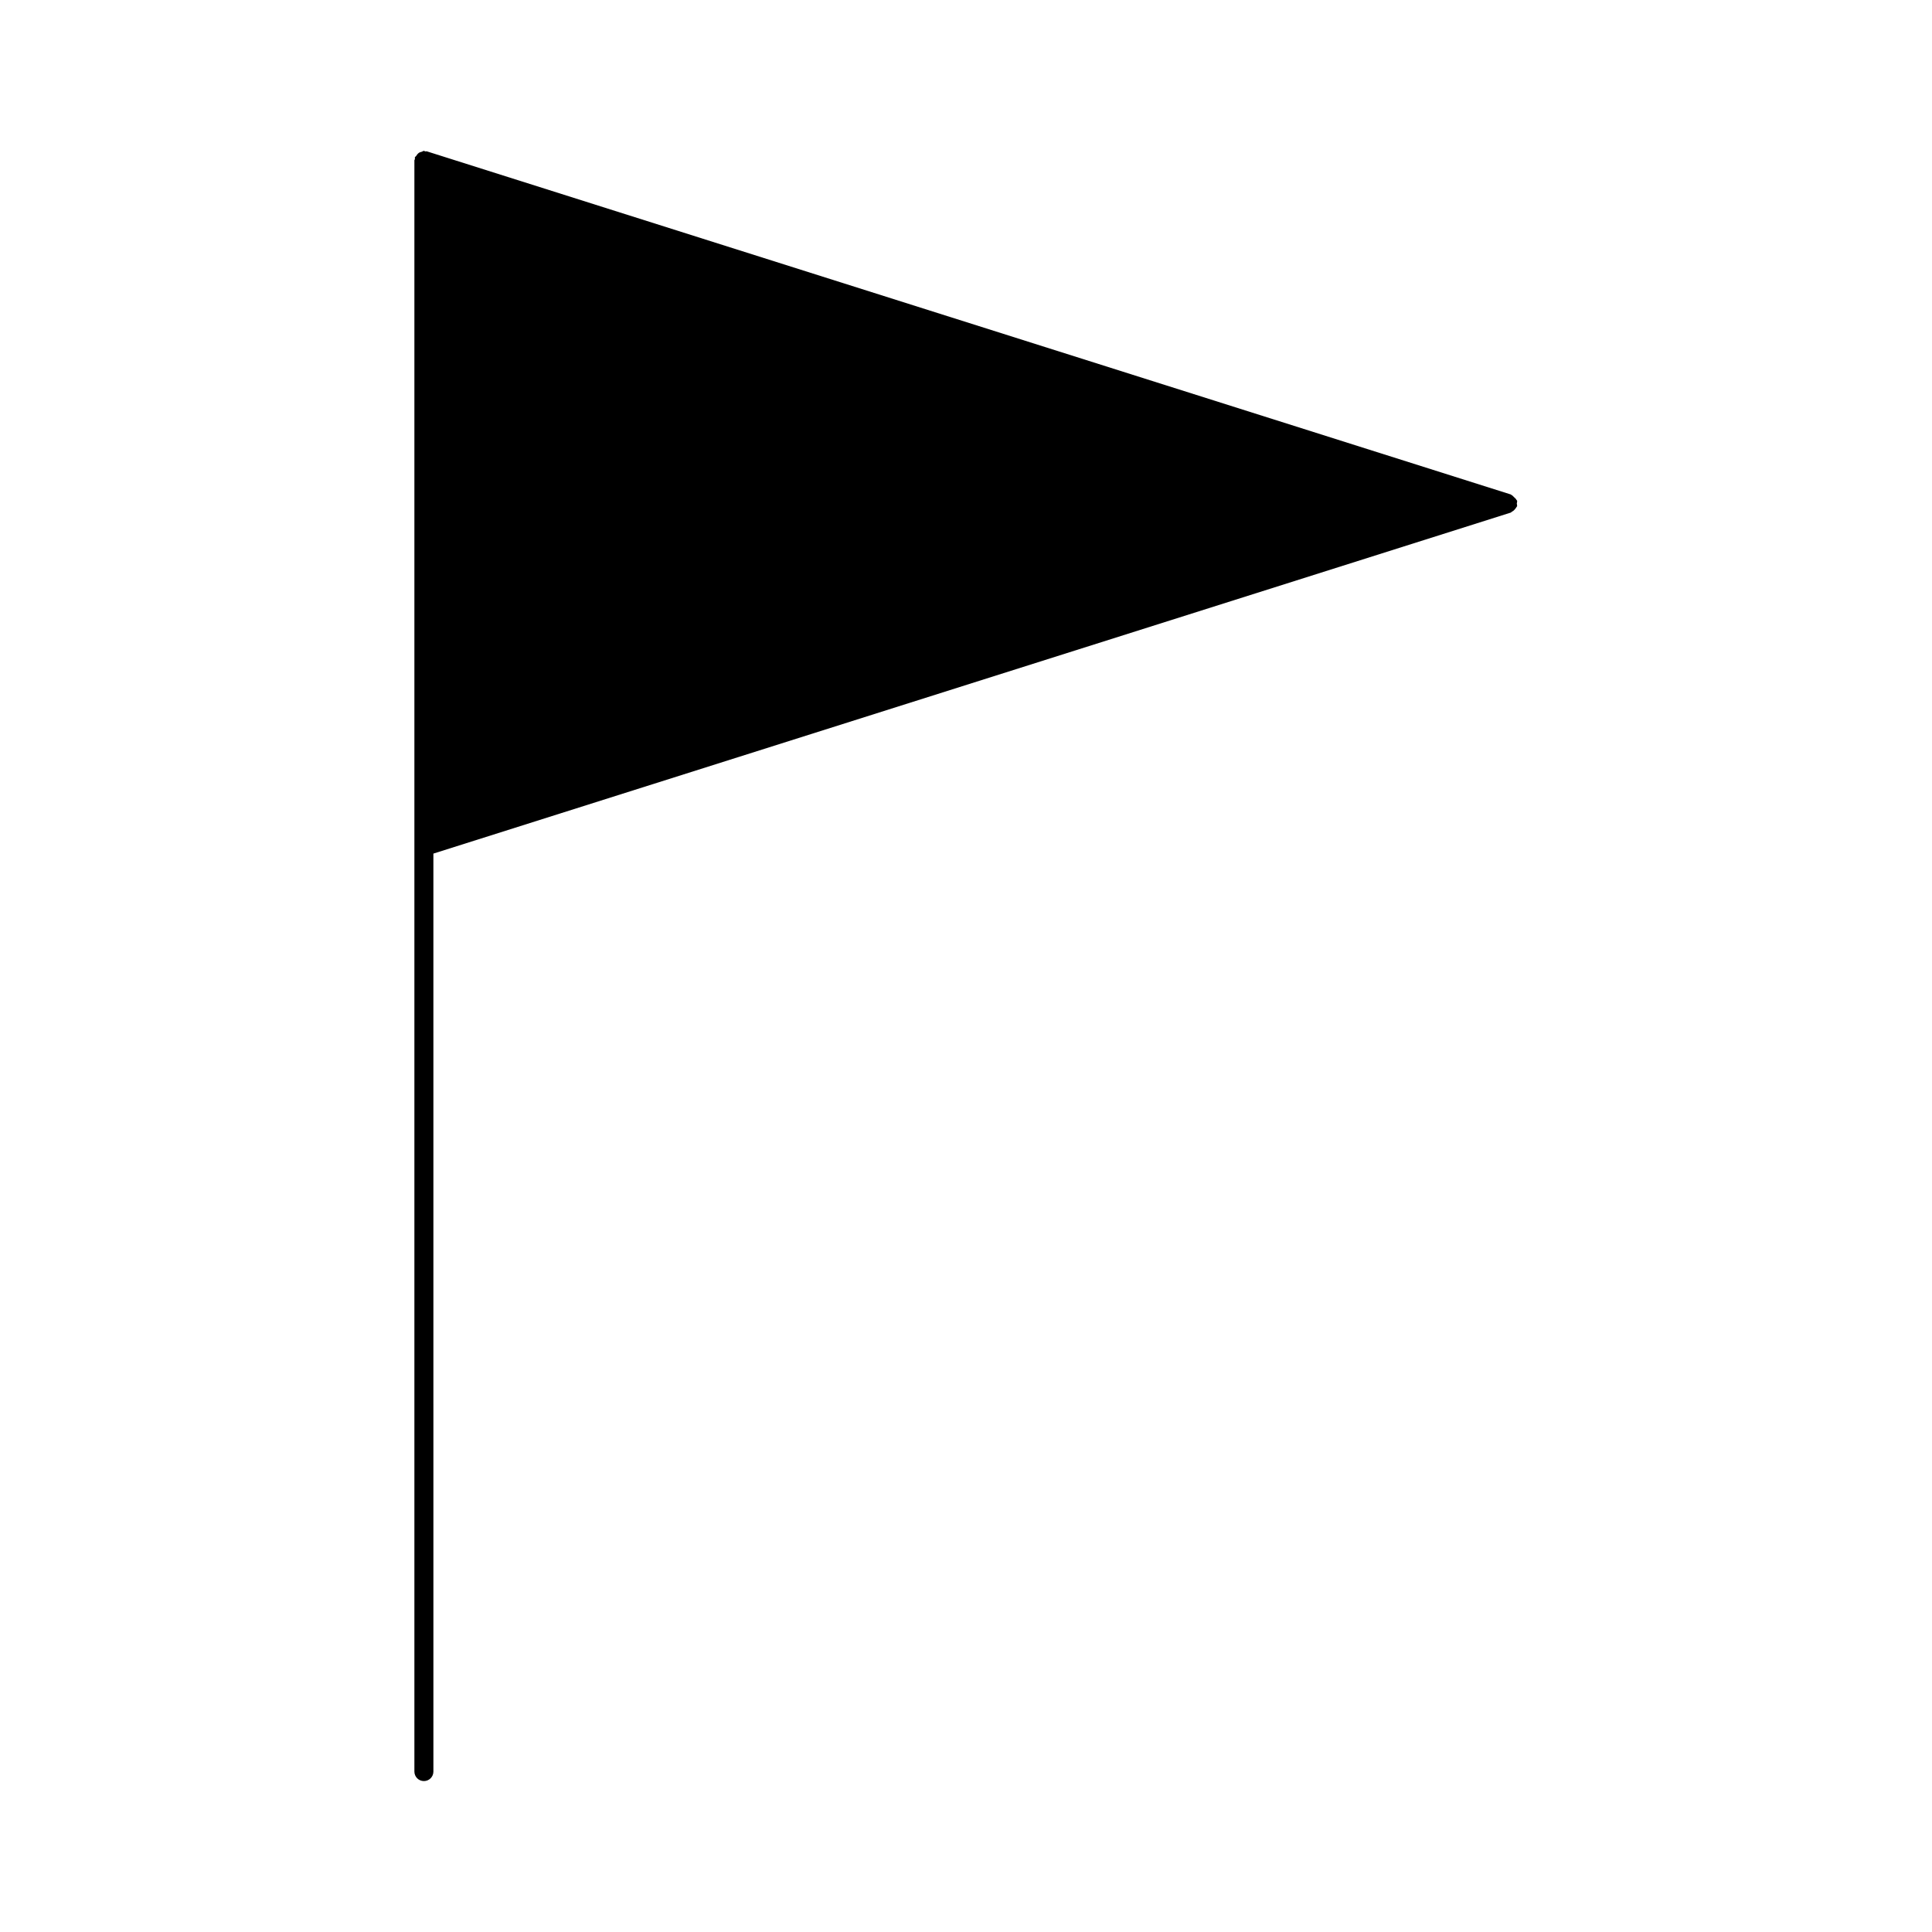 <?xml version="1.0" encoding="UTF-8"?>
<!-- Uploaded to: SVG Repo, www.svgrepo.com, Generator: SVG Repo Mixer Tools -->
<svg fill="#000000" width="800px" height="800px" version="1.1" viewBox="144 144 512 512" xmlns="http://www.w3.org/2000/svg">
 <path d="m545.97 277.44c0.012-0.262 0.152-0.504 0.07-0.766-0.02-0.082-0.121-0.102-0.152-0.172-0.133-0.312-0.383-0.492-0.637-0.734-0.23-0.223-0.395-0.453-0.676-0.574-0.082-0.031-0.109-0.133-0.191-0.152l-287.28-90.938c-0.141-0.039-0.25 0.051-0.395 0.031-0.141-0.02-0.223-0.152-0.371-0.152-0.223 0-0.363 0.18-0.562 0.23-0.324 0.082-0.586 0.152-0.848 0.352-0.262 0.203-0.422 0.422-0.594 0.707-0.109 0.18-0.324 0.25-0.395 0.465-0.039 0.141 0.051 0.25 0.031 0.395-0.02 0.141-0.152 0.223-0.152 0.371v426.98c0 1.391 1.129 2.519 2.519 2.519s2.519-1.129 2.519-2.519l-0.004-243.27 285.53-90.375c0.109-0.031 0.152-0.16 0.242-0.211 0.383-0.172 0.664-0.422 0.926-0.777 0.121-0.16 0.242-0.273 0.324-0.453 0.031-0.082 0.121-0.121 0.152-0.211 0.094-0.242-0.051-0.484-0.059-0.746z"/>
</svg>